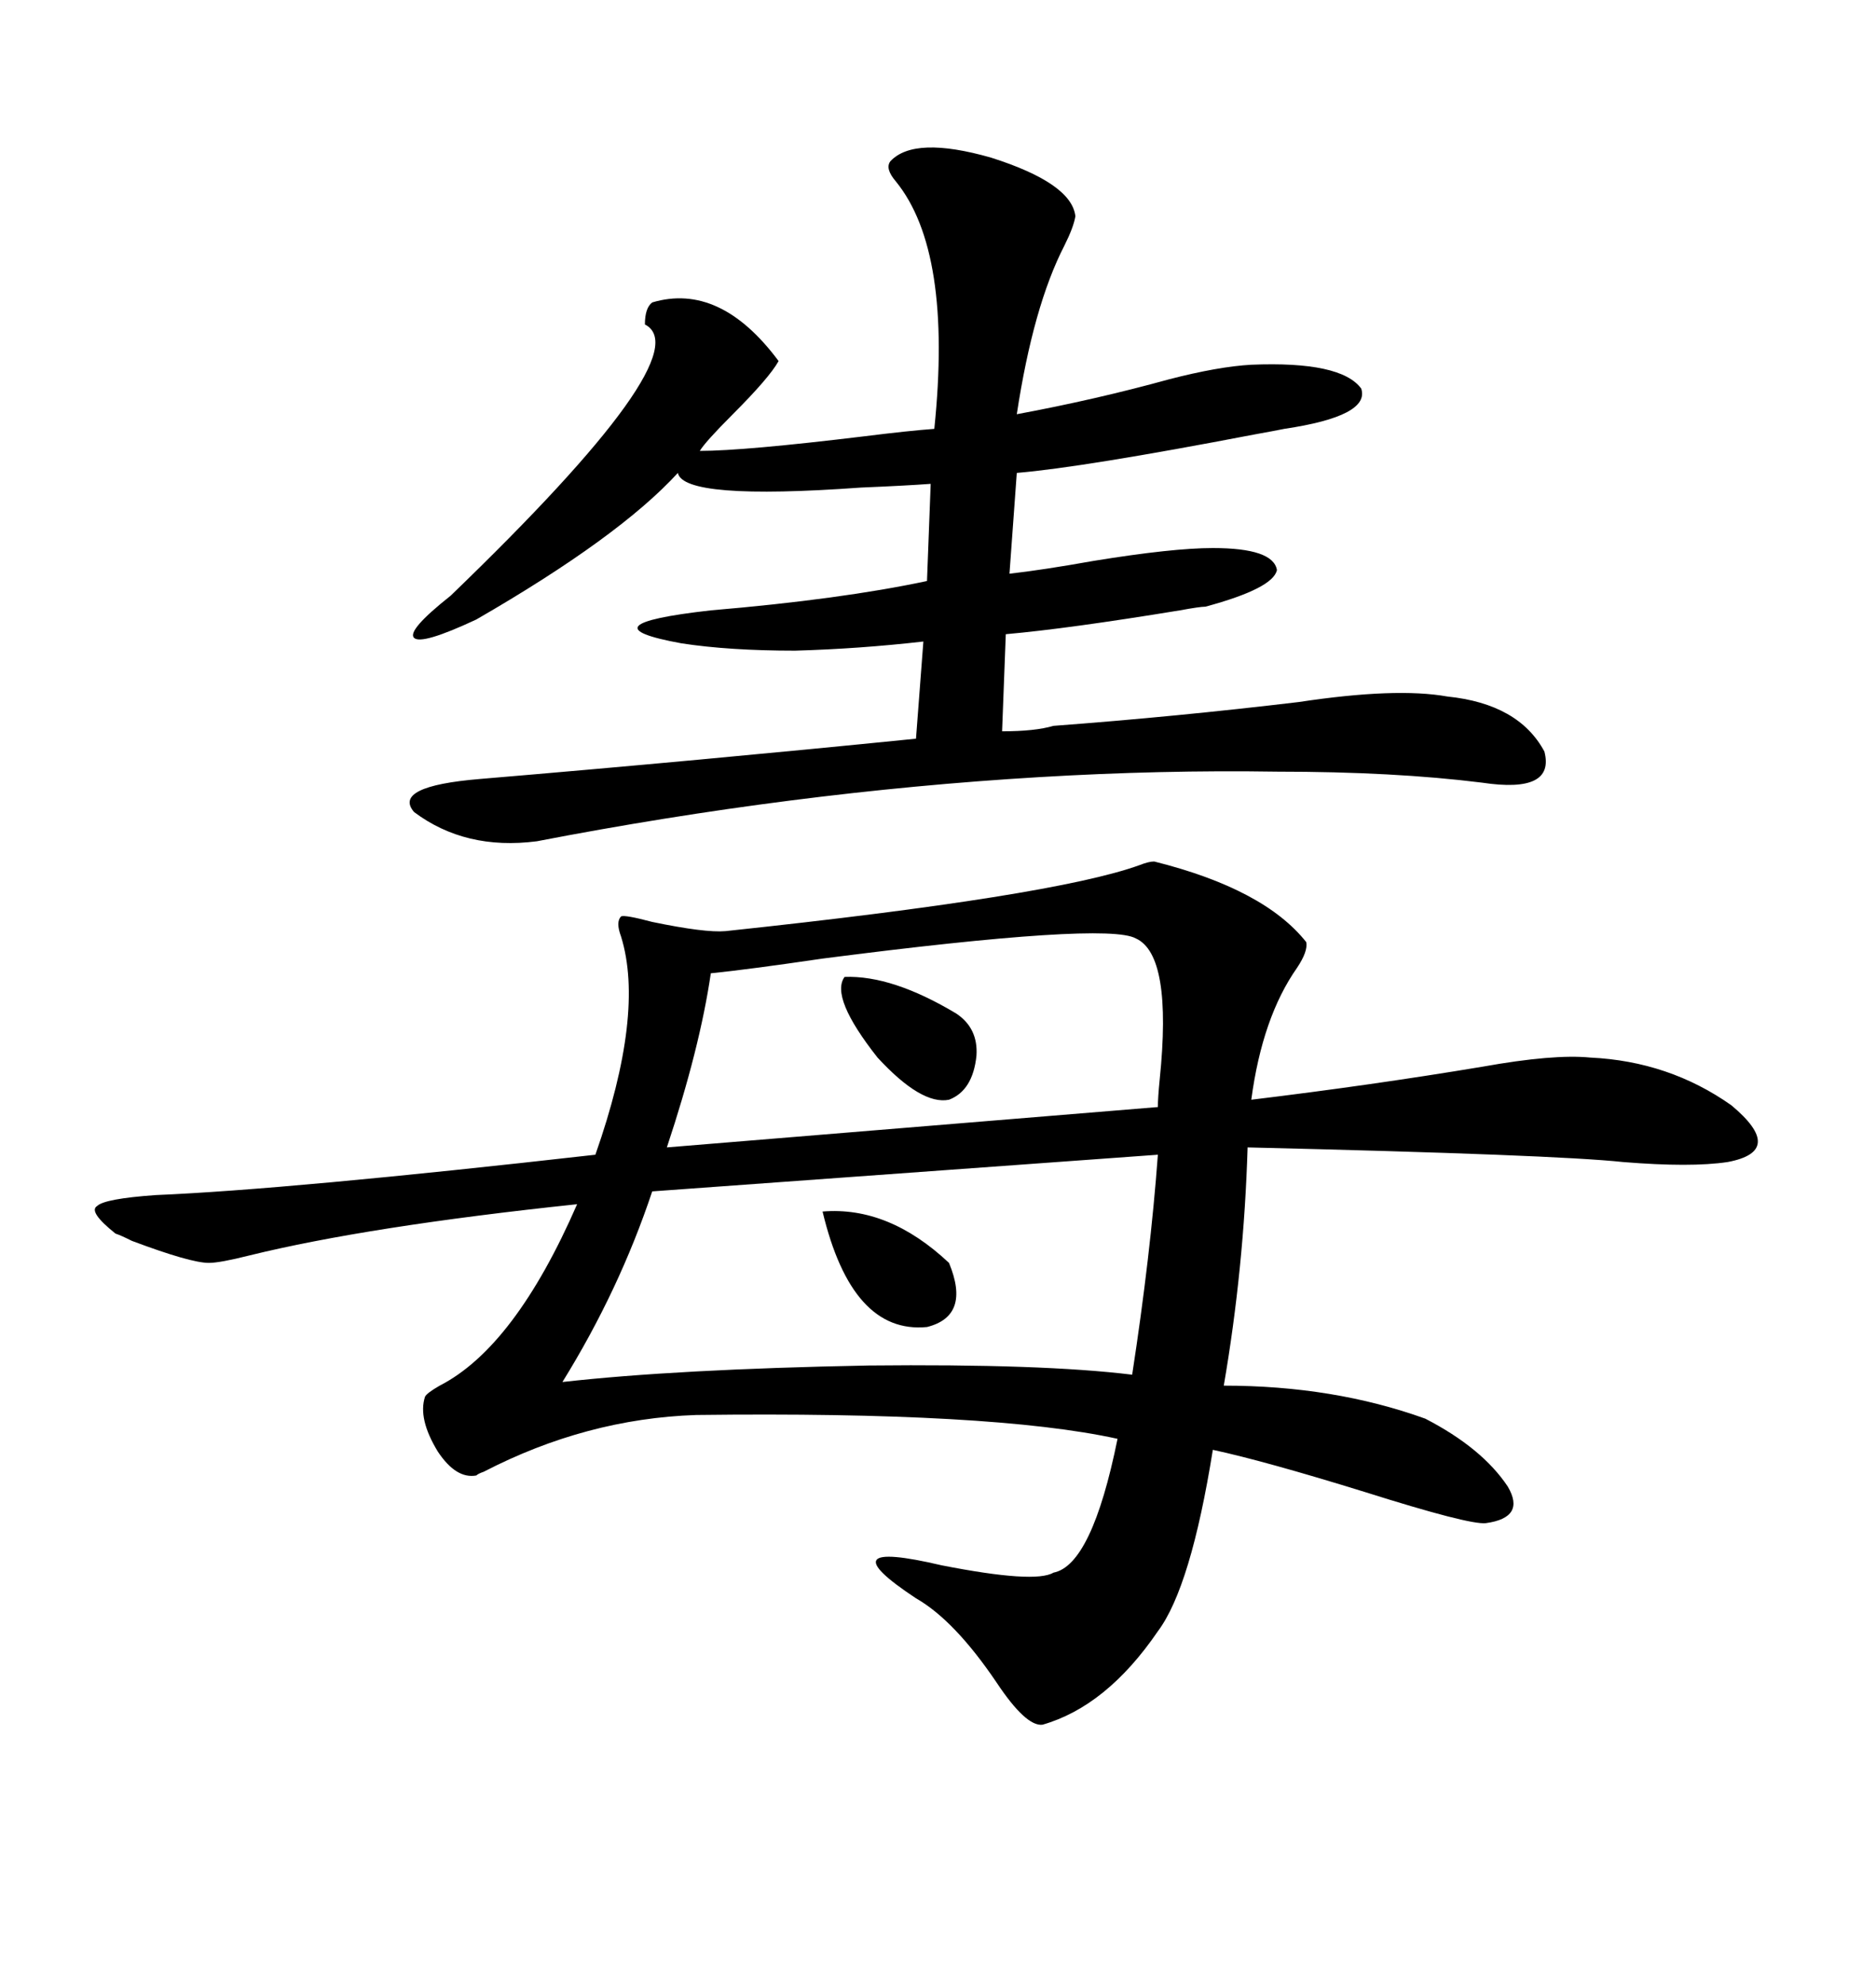 <svg xmlns="http://www.w3.org/2000/svg" xmlns:xlink="http://www.w3.org/1999/xlink" width="300" height="317.285"><path d="M184.57 137.70L184.57 137.70Q202.15 142.09 208.89 150.59L208.89 150.59Q209.18 152.05 207.42 154.69L207.42 154.69Q201.86 162.60 200.10 175.78L200.10 175.78Q219.43 173.44 237.01 170.51L237.01 170.51Q248.44 168.46 254.30 169.04L254.30 169.04Q266.89 169.63 276.86 176.66L276.86 176.66Q285.64 183.98 276.27 185.74L276.27 185.74Q270.41 186.62 259.57 185.74L259.57 185.74Q248.73 184.57 199.51 183.40L199.51 183.40Q198.93 202.73 195.70 221.48L195.70 221.48Q213.28 221.48 227.93 226.76L227.93 226.76Q237.01 231.45 241.11 237.60L241.11 237.60Q244.04 242.58 237.60 243.46L237.60 243.46Q234.96 243.75 218.26 238.48L218.26 238.48Q202.15 233.50 193.95 231.74L193.95 231.74Q190.43 253.71 185.16 260.74L185.16 260.74Q176.95 272.75 166.70 275.68L166.70 275.68Q164.06 275.98 159.38 268.95L159.38 268.95Q152.64 258.98 146.48 255.47L146.48 255.47Q131.84 245.80 150.59 250.20L150.59 250.20Q165.53 253.13 168.46 251.37L168.46 251.37Q174.61 250.20 178.71 229.98L178.71 229.98Q158.79 225.59 111.33 226.17L111.33 226.17Q93.75 226.76 77.34 235.25L77.34 235.25Q76.46 235.55 76.17 235.84L76.17 235.84Q72.95 236.43 70.02 232.03L70.02 232.03Q66.80 226.76 67.97 223.24L67.97 223.24Q68.26 222.66 70.31 221.48L70.31 221.48Q82.32 215.33 92.29 192.48L92.29 192.48Q58.89 196.00 39.84 200.68L39.84 200.68Q35.16 201.86 33.40 201.86L33.40 201.86Q30.47 201.86 21.09 198.34L21.09 198.34Q19.34 197.46 18.46 197.17L18.46 197.17Q14.06 193.65 15.53 192.77L15.53 192.77Q16.70 191.60 24.90 191.02L24.90 191.02Q46.00 190.14 95.21 184.57L95.21 184.57Q103.13 162.01 99.32 149.71L99.32 149.71Q98.44 147.36 99.32 146.48L99.32 146.48Q99.90 146.19 104.30 147.36L104.30 147.36Q112.79 149.12 116.02 148.83L116.02 148.83Q168.46 143.26 182.23 138.28L182.23 138.28Q183.69 137.70 184.57 137.70ZM168.46 116.02L168.46 116.02Q188.09 114.55 207.71 112.21L207.71 112.21Q223.24 109.86 231.45 111.33L231.45 111.33Q242.87 112.50 246.97 120.12L246.97 120.12Q248.73 126.86 237.01 125.10L237.01 125.10Q222.95 123.34 204.20 123.34L204.20 123.34Q185.74 123.05 166.11 124.22L166.11 124.22Q126.86 126.56 85.84 134.47L85.84 134.47Q74.41 135.94 66.21 129.79L66.21 129.79Q62.70 125.68 76.76 124.51L76.76 124.51Q111.62 121.58 146.48 118.07L146.48 118.07L147.66 102.54Q137.40 103.71 127.15 104.00L127.15 104.00Q116.60 104.00 108.98 102.83L108.98 102.83Q92.87 99.90 113.67 97.56L113.67 97.56Q134.47 95.80 148.24 92.87L148.24 92.87L148.83 77.34Q144.73 77.64 137.70 77.93L137.70 77.93Q109.28 79.98 108.40 75.59L108.40 75.59Q99.02 85.84 76.17 99.02L76.17 99.02Q67.38 103.13 66.21 101.95L66.21 101.95Q65.04 100.78 72.07 95.21L72.07 95.21Q112.21 56.54 103.13 51.86L103.13 51.86Q103.13 49.22 104.30 48.34L104.30 48.34Q115.14 45.12 124.51 57.71L124.51 57.71Q123.05 60.35 117.19 66.21L117.19 66.21Q112.79 70.61 111.91 72.07L111.91 72.07Q118.95 72.07 138.28 69.73L138.28 69.73Q145.31 68.85 149.41 68.55L149.41 68.55Q152.34 40.14 143.26 29.00L143.26 29.00Q141.50 26.95 142.38 25.78L142.38 25.78Q146.19 21.68 158.50 25.20L158.50 25.20Q171.39 29.30 171.97 34.57L171.97 34.57Q171.68 36.33 170.21 39.26L170.21 39.26Q165.23 48.93 162.60 66.21L162.60 66.21Q175.20 63.87 186.91 60.64L186.91 60.64Q194.82 58.59 200.10 58.30L200.10 58.30Q214.45 57.71 217.68 62.11L217.68 62.11Q219.14 66.50 205.37 68.55L205.37 68.55Q203.91 68.85 200.68 69.43L200.68 69.43Q173.14 74.71 162.60 75.59L162.60 75.59L161.43 91.70Q166.70 91.11 174.90 89.65L174.90 89.65Q187.50 87.60 193.95 87.60L193.95 87.60Q203.61 87.60 204.20 91.11L204.20 91.11Q203.61 94.04 192.77 96.97L192.77 96.97Q191.89 96.97 188.67 97.56L188.67 97.56Q170.80 100.49 160.84 101.37L160.84 101.37L160.25 116.89Q165.53 116.89 168.46 116.02ZM185.16 184.57L185.16 184.57L104.30 190.43Q99.02 206.25 89.94 220.90L89.94 220.90Q108.11 218.85 138.87 218.26L138.87 218.26Q166.70 217.97 181.05 219.73L181.05 219.73Q183.98 200.68 185.16 184.57ZM181.64 150L181.64 150Q176.95 147.36 131.54 153.22L131.54 153.22Q119.53 154.98 113.67 155.57L113.67 155.57Q111.91 167.58 106.64 183.40L106.64 183.40L185.16 176.95Q185.16 175.49 185.45 172.56L185.45 172.56Q187.50 152.64 181.64 150ZM135.06 156.15L135.06 156.15Q142.68 155.86 152.93 162.01L152.93 162.01Q156.45 164.36 156.15 168.75L156.15 168.75Q155.57 174.32 151.76 175.78L151.76 175.78Q147.36 176.66 140.33 169.04L140.33 169.04Q132.71 159.38 135.06 156.15ZM131.54 193.65L131.54 193.65Q142.09 192.77 151.76 201.86L151.76 201.86Q155.27 210.35 148.24 212.11L148.24 212.11Q136.23 213.28 131.54 193.65Z"/></svg>